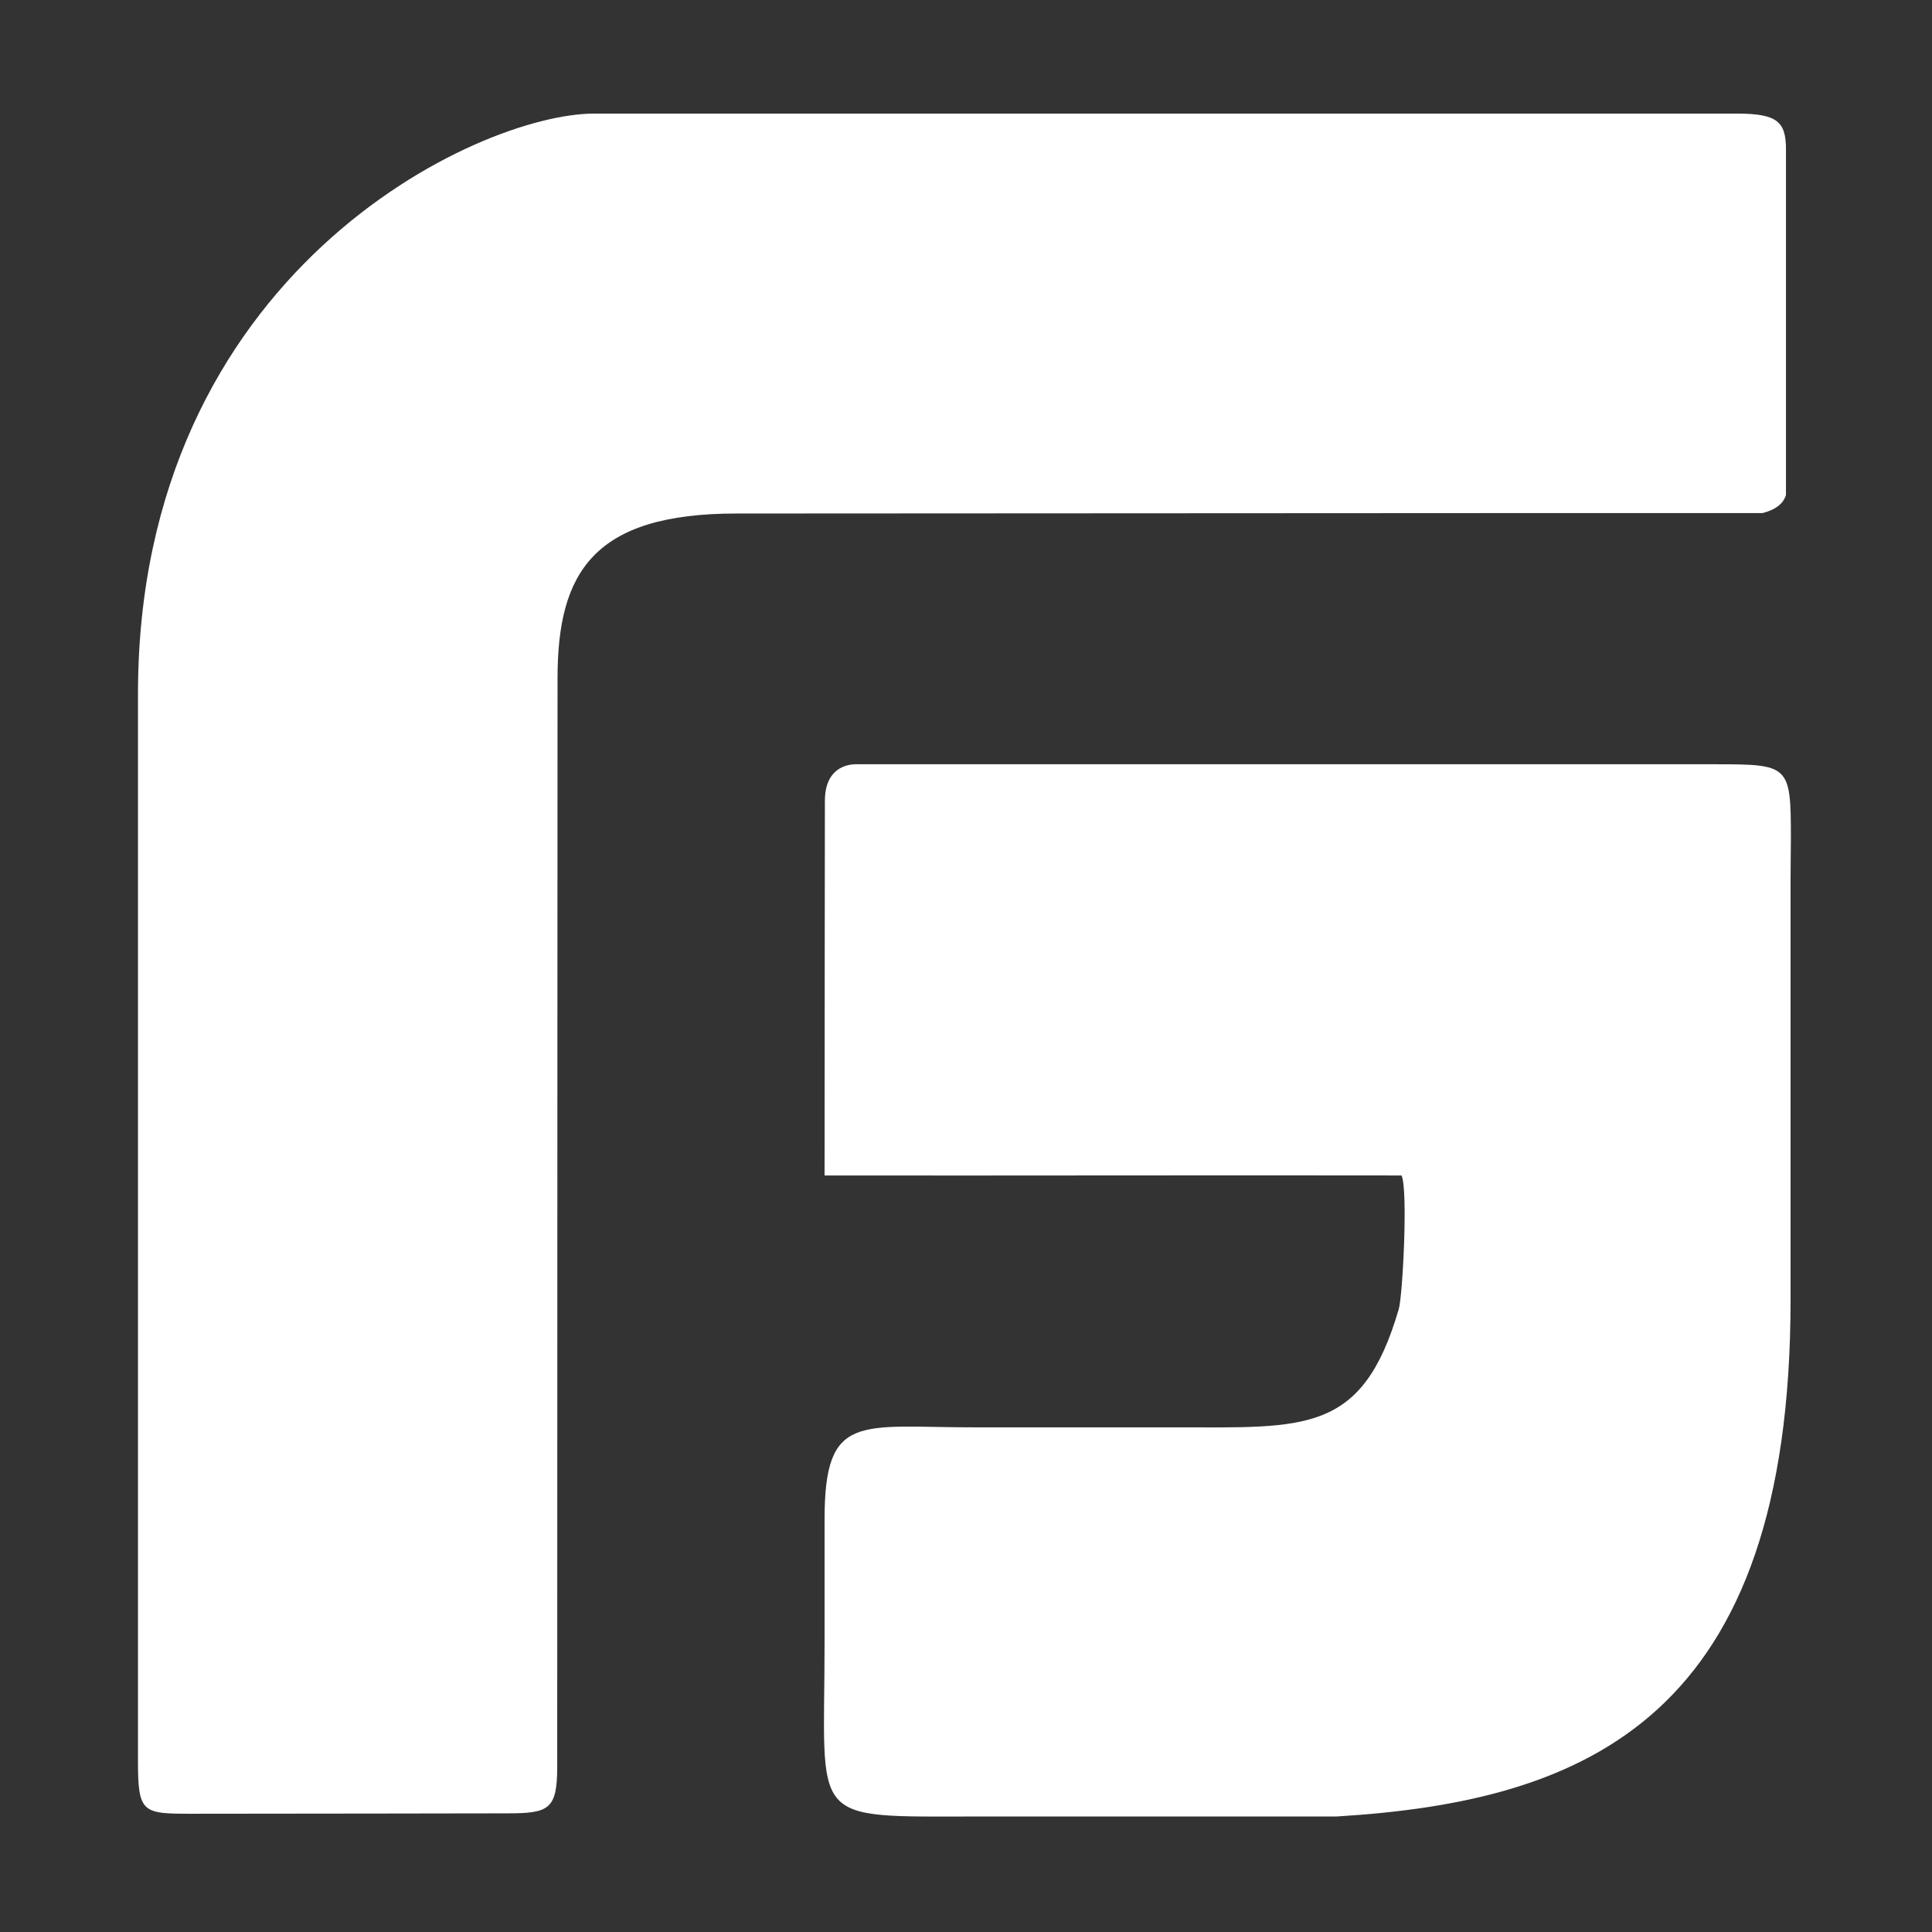 <svg version="1.2" xmlns="http://www.w3.org/2000/svg" viewBox="0 0 2400 2400" width="500" height="500"><rect x="0" y="0" width="2400" height="2400" fill="#333333" stroke="none"/><defs><clipPath clipPathUnits="userSpaceOnUse" id="cp1"><path d="m0 0h2400v2400h-2400z"/></clipPath></defs><style>.a{fill:#fff}</style><g clip-path="url(#cp1)"><path class="a" d="m738.2 141.1c683.8 0 1222.7 0 1418.9 0 50.9 0 61.5 10 61.5 44.7 0 138.6 0 381.7 0 429.1-3.9 13.1-16.7 19.3-29.3 22.5-114.2 0-228.5 0-342.7 0-260.3 0-671.4 0.5-931.7 0.5-177.4 0-222.3 72.9-222.3 204.5 0 237.5-0.4 733.2-0.4 1352.2 0 53.1-10.2 58-62 58-64 0-235.6 0.5-392.1 0.5-61.1 0-66.7-0.8-66.7-65.3 0-184.1 0-480.6 0-664.8 0-172.6 0-488.3 0-660.9 0-523.5 422.1-721 566.8-721zm325 808.3c292.4 0 590.3 0 882.7 0 84.4 0 143.3 0 184.5 0 92 0 94.3 0.9 94.3 91 0 15-0.4 32.4-0.4 52.6q0 145.2 0 290.4 0 115.6 0 231.3c0 518.8-252.1 622.9-564 641.8-141.2 0-294.7 0-442.5 0-216.8 0-193.5 11.2-193.5-215.5q0-76.8 0-153.6c0-133.2 43.1-114.3 185.8-114.3q124.5 0 249.1 0c161.8 0 233 8.9 278.4-146.9 4.9-16.7 11.7-149.3 3.4-166-238.4-0.4-478.3 0.3-716.7 0 0-160.1 0.4-448.3 0.4-465.2 0-41 27.5-45.6 38.5-45.6z"/></g></svg>